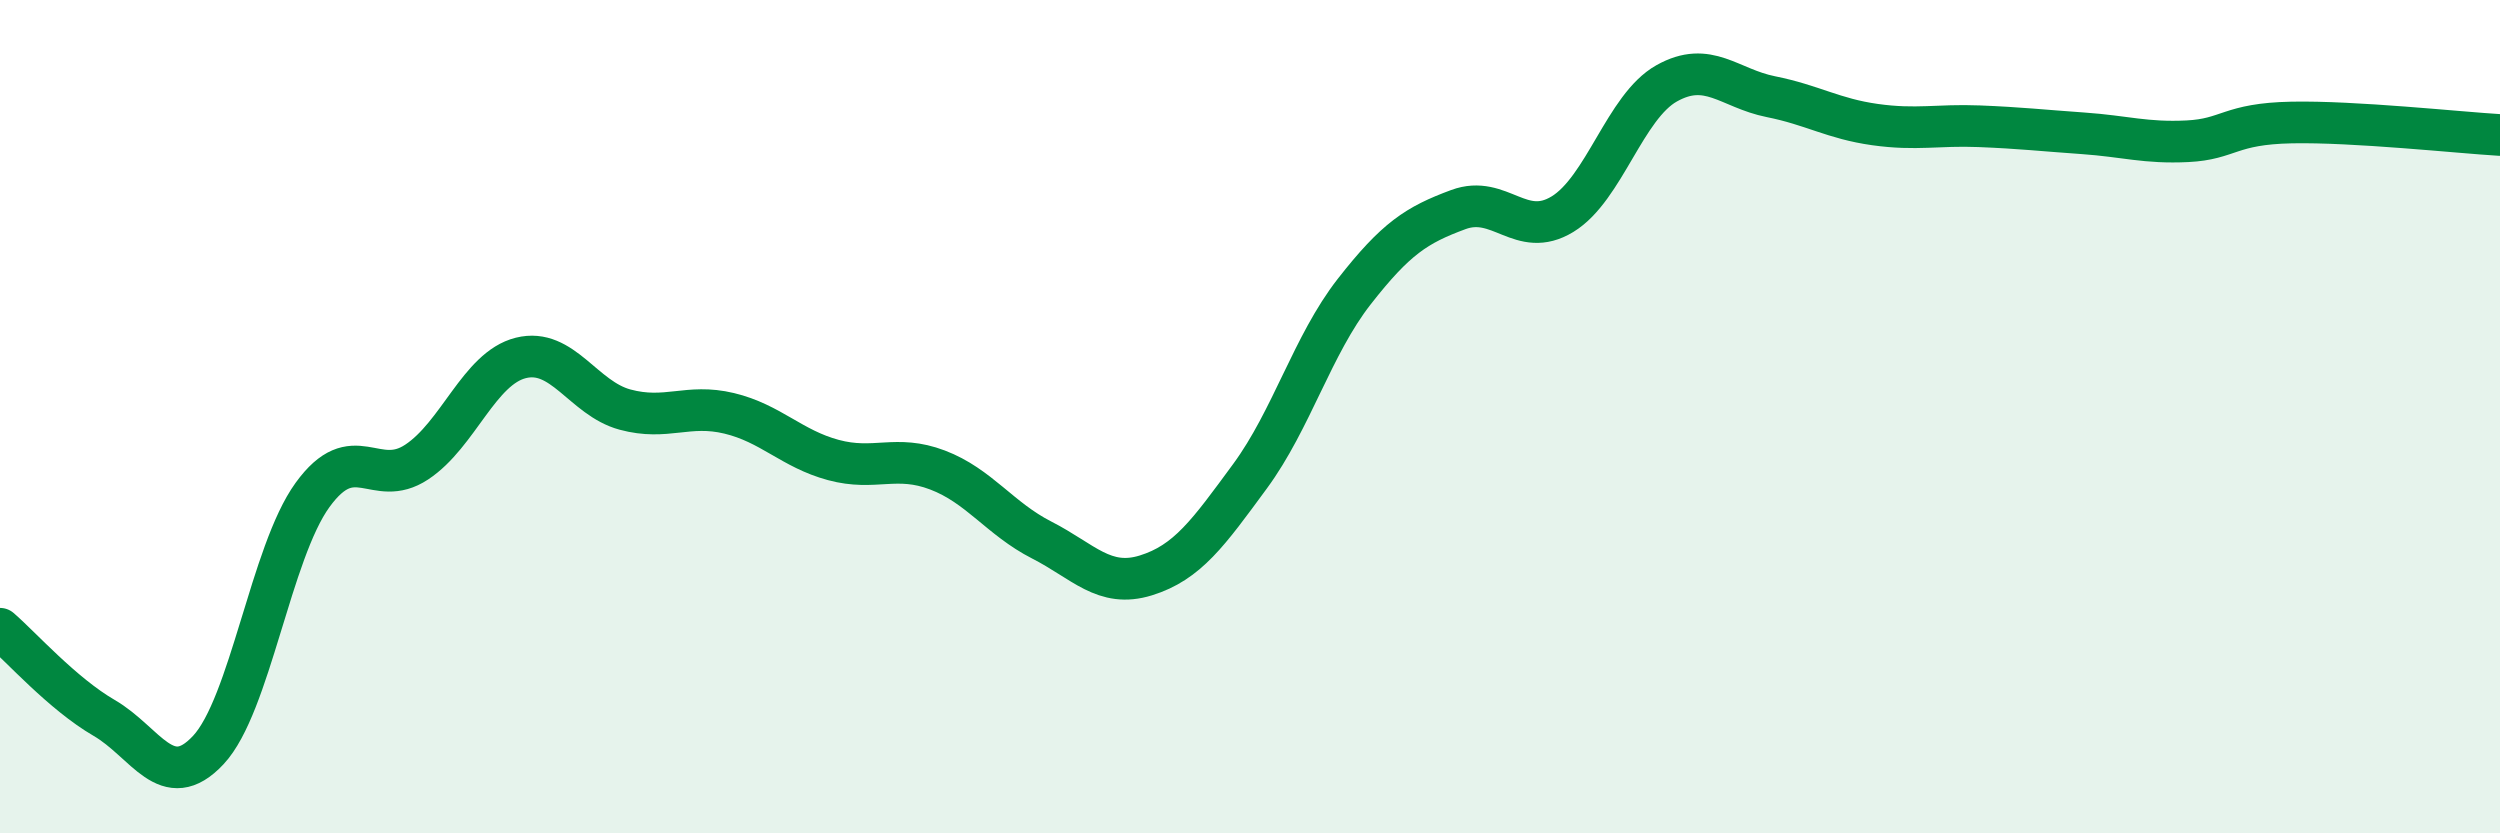 
    <svg width="60" height="20" viewBox="0 0 60 20" xmlns="http://www.w3.org/2000/svg">
      <path
        d="M 0,15.09 C 0.5,15.52 1.5,16.65 2.5,17.23 C 3.5,17.81 4,19.07 5,18 C 6,16.93 6.5,13.26 7.5,11.88 C 8.5,10.5 9,11.75 10,11.09 C 11,10.43 11.5,8.84 12.5,8.59 C 13.5,8.34 14,9.56 15,9.83 C 16,10.1 16.5,9.68 17.5,9.92 C 18.5,10.16 19,10.77 20,11.04 C 21,11.31 21.5,10.9 22.5,11.28 C 23.5,11.66 24,12.45 25,12.96 C 26,13.47 26.5,14.12 27.5,13.81 C 28.5,13.5 29,12.79 30,11.43 C 31,10.07 31.5,8.28 32.5,7 C 33.5,5.72 34,5.4 35,5.03 C 36,4.66 36.5,5.75 37.5,5.14 C 38.5,4.53 39,2.56 40,2 C 41,1.44 41.5,2.12 42.5,2.32 C 43.5,2.52 44,2.85 45,2.99 C 46,3.13 46.5,2.99 47.5,3.03 C 48.5,3.07 49,3.13 50,3.2 C 51,3.27 51.5,3.44 52.5,3.39 C 53.5,3.34 53.5,2.97 55,2.94 C 56.5,2.91 59,3.18 60,3.24L60 20L0 20Z"
        fill="#008740"
        opacity="0.1"
        stroke-linecap="round"
        stroke-linejoin="round"
      />
      <path
        d="M 0,15.09 C 0.5,15.52 1.5,16.65 2.5,17.23 C 3.5,17.81 4,19.07 5,18 C 6,16.93 6.5,13.26 7.5,11.88 C 8.5,10.5 9,11.75 10,11.09 C 11,10.43 11.5,8.84 12.5,8.59 C 13.5,8.34 14,9.56 15,9.83 C 16,10.1 16.5,9.68 17.5,9.92 C 18.5,10.16 19,10.77 20,11.04 C 21,11.31 21.5,10.9 22.5,11.28 C 23.5,11.66 24,12.45 25,12.96 C 26,13.47 26.5,14.12 27.5,13.81 C 28.5,13.5 29,12.79 30,11.43 C 31,10.07 31.5,8.28 32.5,7 C 33.5,5.72 34,5.4 35,5.03 C 36,4.66 36.5,5.75 37.5,5.14 C 38.5,4.53 39,2.56 40,2 C 41,1.44 41.5,2.12 42.5,2.32 C 43.5,2.52 44,2.85 45,2.99 C 46,3.13 46.5,2.99 47.5,3.03 C 48.5,3.07 49,3.13 50,3.2 C 51,3.27 51.5,3.44 52.5,3.39 C 53.5,3.34 53.5,2.97 55,2.94 C 56.5,2.91 59,3.18 60,3.24"
        stroke="#008740"
        stroke-width="1"
        fill="none"
        stroke-linecap="round"
        stroke-linejoin="round"
      />
    </svg>
  
